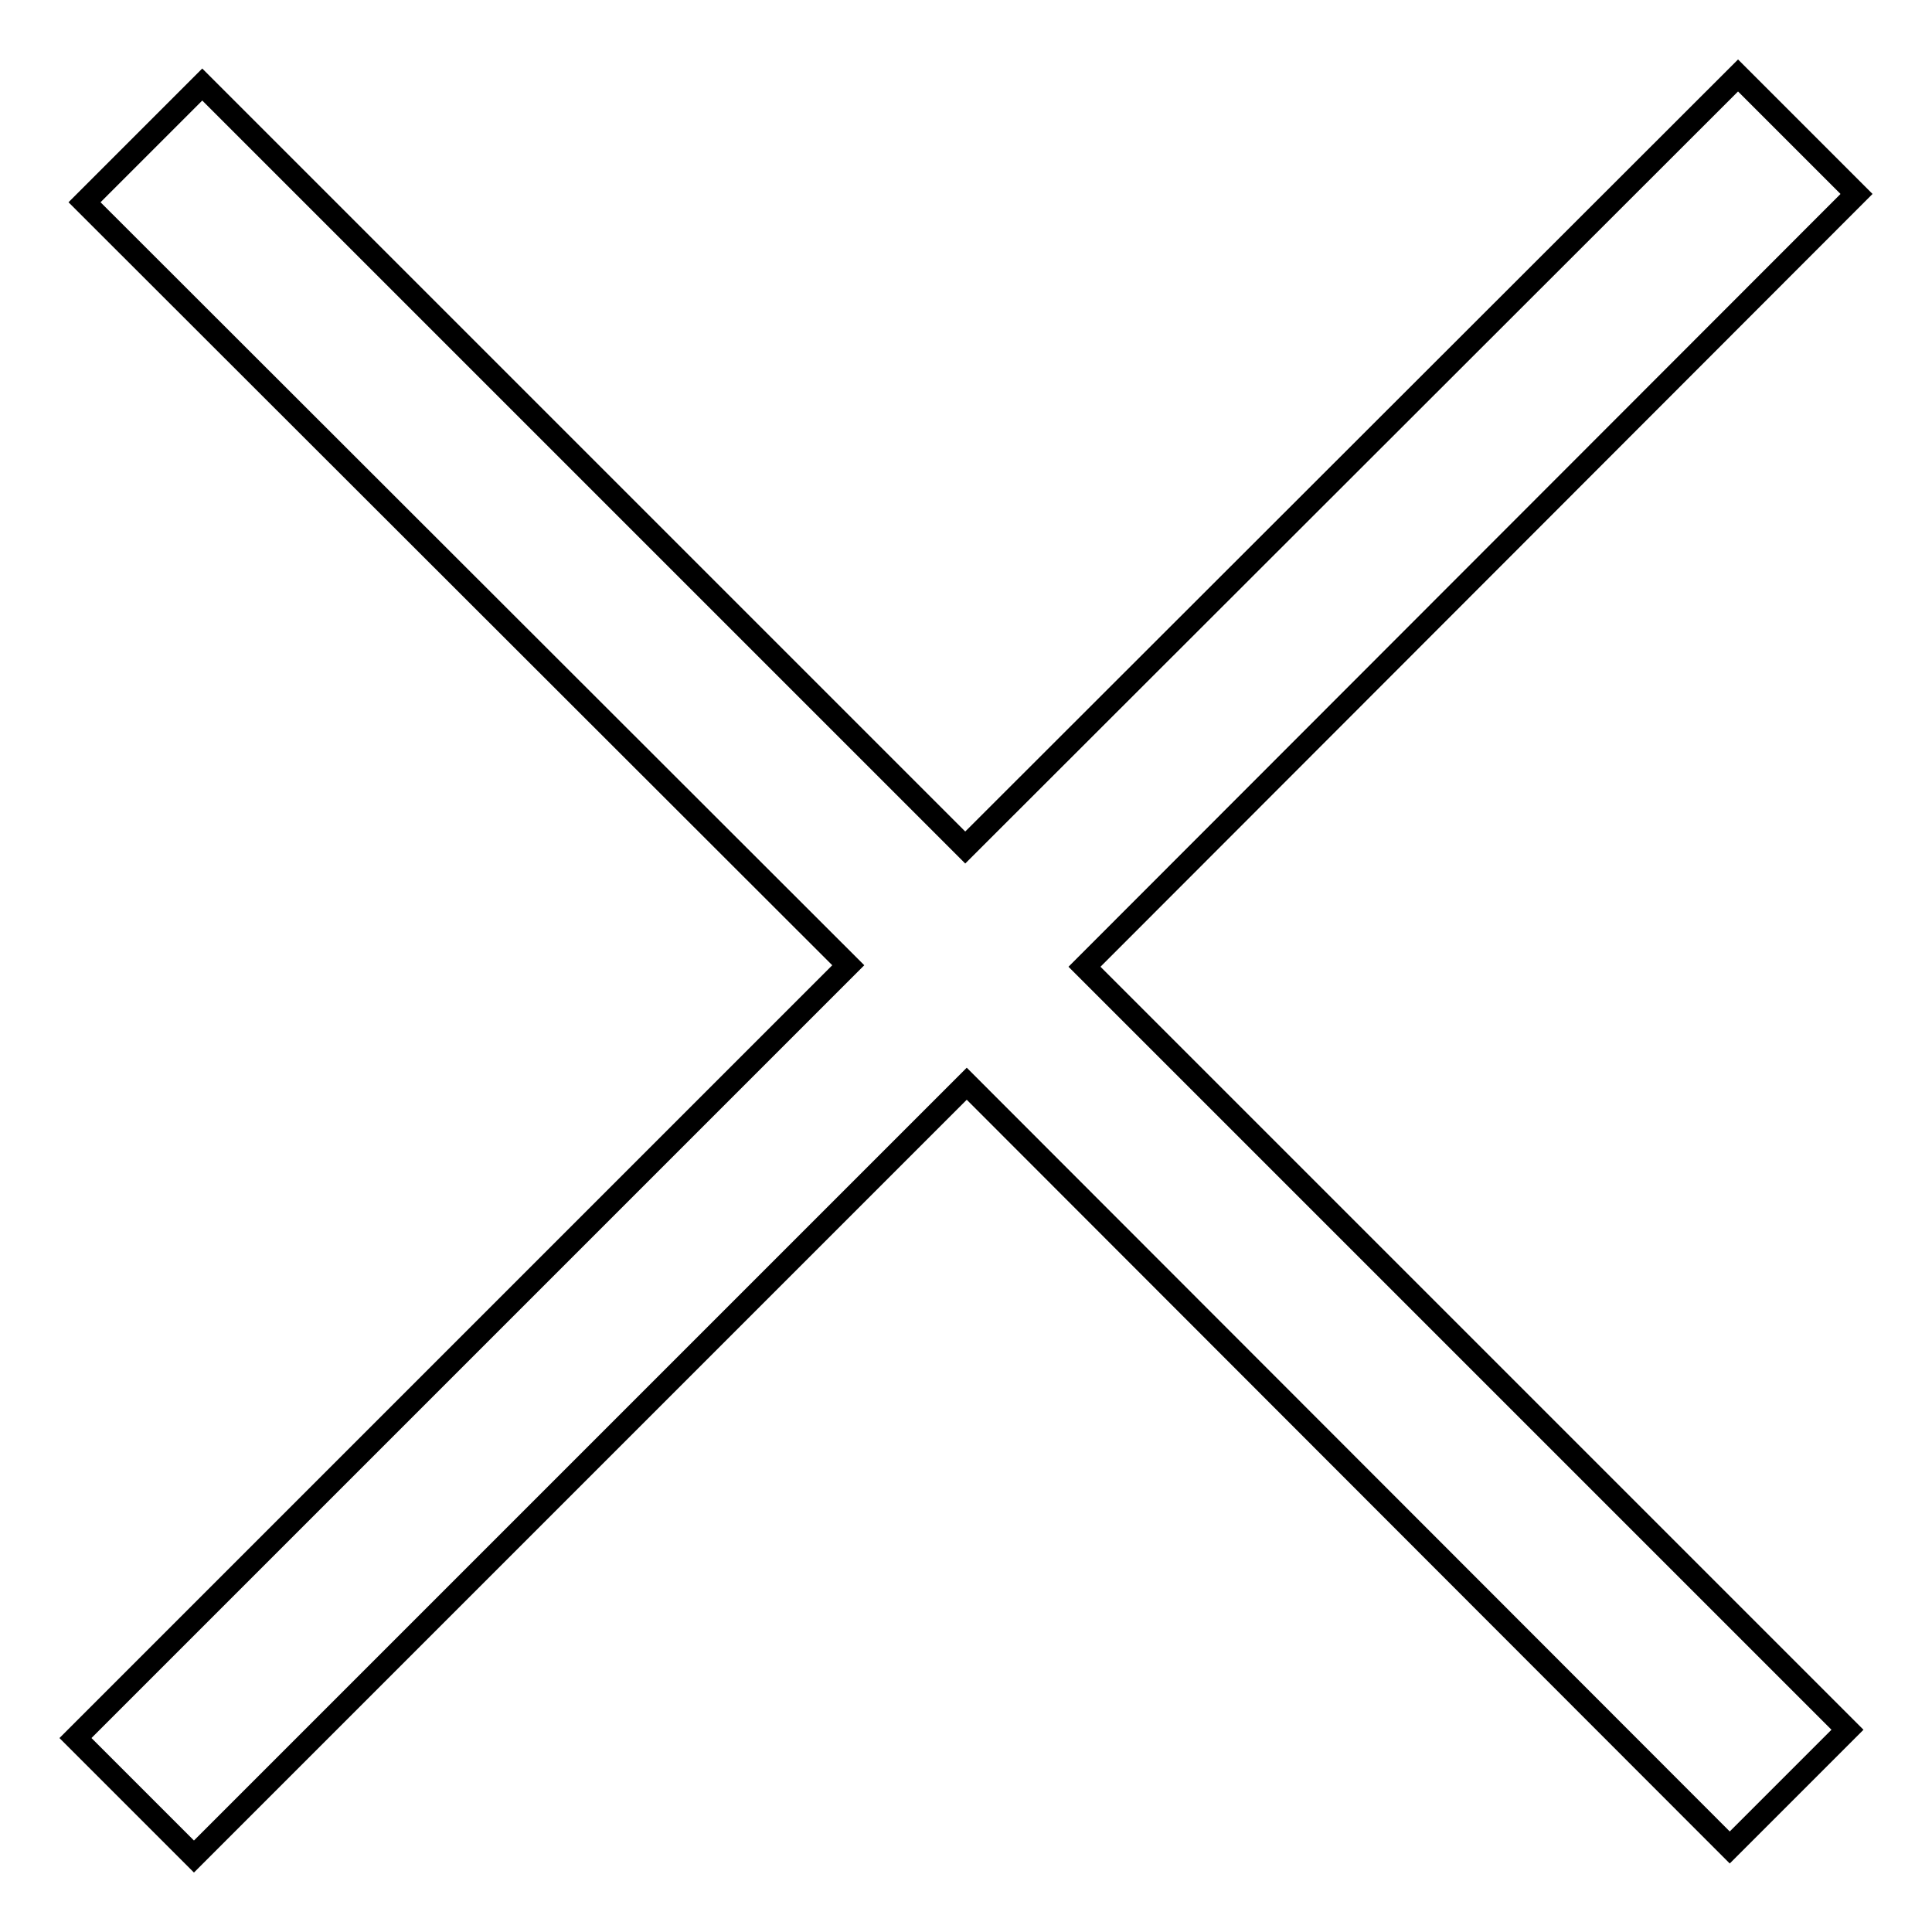 <?xml version="1.0" encoding="utf-8"?>
<!-- Svg Vector Icons : http://www.onlinewebfonts.com/icon -->
<!DOCTYPE svg PUBLIC "-//W3C//DTD SVG 1.1//EN" "http://www.w3.org/Graphics/SVG/1.1/DTD/svg11.dtd">
<svg version="1.1" xmlns="http://www.w3.org/2000/svg" xmlns:xlink="http://www.w3.org/1999/xlink" x="0px" y="0px" viewBox="0 0 256 256" enable-background="new 0 0 256 256" xml:space="preserve">
<g> <path stroke-width="3" fill-opacity="0" stroke="#000000"  d="M246,25.7L143.7,128.1l101.1,101.1l-15.6,15.6L128.1,143.6L25.7,246L10,230.3l102.4-102.4L11.2,26.8 l15.6-15.6l101.1,101.1L230.3,10L246,25.7z"/></g>
</svg>